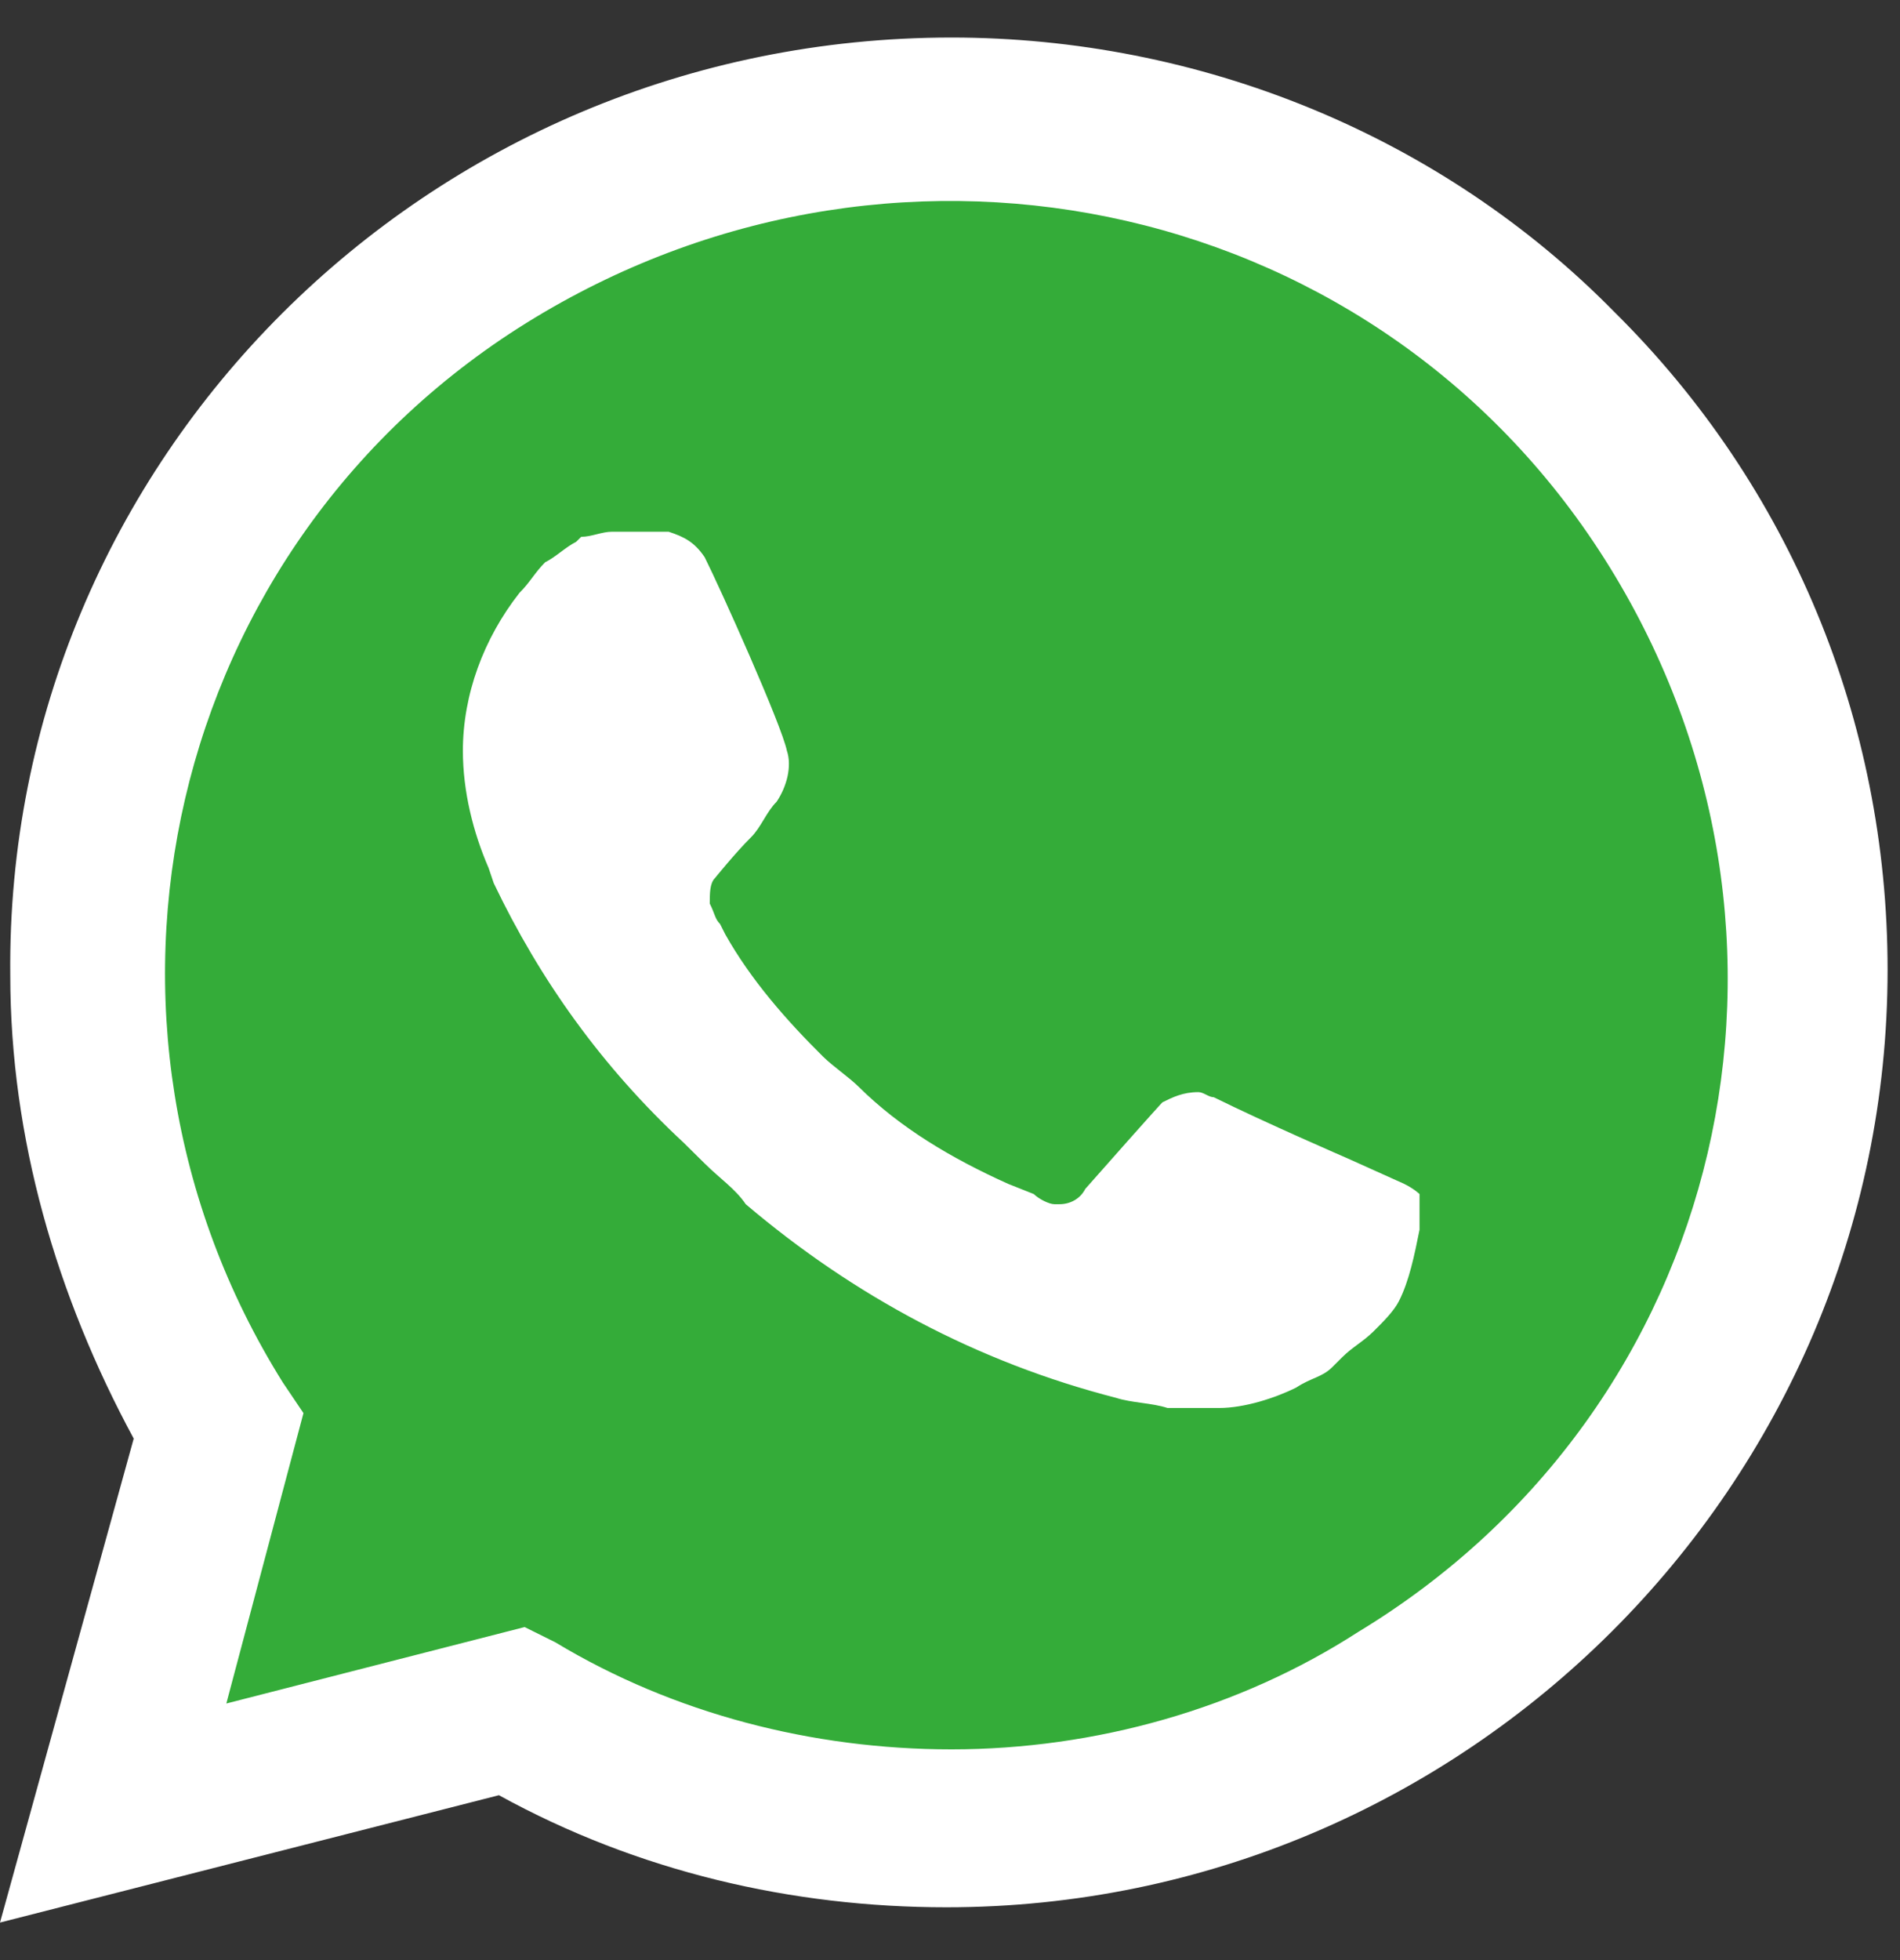 <?xml version="1.0" encoding="UTF-8"?> <svg xmlns="http://www.w3.org/2000/svg" width="32" height="33" viewBox="0 0 32 33" fill="none"><rect x="0" y="0" width="32" height="33" fill="#333333" stroke="none"/><path d="M8.405 27.908L8.925 28.166C11.091 29.452 13.516 30.053 15.942 30.053C23.564 30.053 29.801 23.877 29.801 16.329C29.801 12.726 28.329 9.209 25.73 6.636C23.131 4.063 19.666 2.605 15.942 2.605C8.319 2.605 2.082 8.78 2.168 16.415C2.168 18.988 2.948 21.475 4.247 23.619L4.594 24.134L3.208 29.195L8.405 27.908Z" fill="#34AC39"></path><path d="M27.2 5.263C24.255 2.261 20.183 0.632 16.025 0.632C7.19 0.632 0.087 7.751 0.173 16.414C0.173 19.159 0.953 21.818 2.252 24.22L0 32.368L8.403 30.224C10.741 31.511 13.34 32.111 15.939 32.111C24.688 32.111 31.791 24.991 31.791 16.328C31.791 12.125 30.145 8.18 27.2 5.263H27.2ZM16.025 29.452C13.687 29.452 11.348 28.852 9.355 27.651L8.836 27.393L3.812 28.68L5.111 23.791L4.764 23.276C0.953 17.186 2.772 9.123 9.009 5.349C15.246 1.575 23.302 3.376 27.113 9.552C30.925 15.728 29.106 23.705 22.869 27.479C20.876 28.766 18.451 29.452 16.025 29.452V29.452ZM23.648 19.931L22.695 19.502C22.695 19.502 21.31 18.902 20.443 18.473C20.357 18.473 20.27 18.387 20.183 18.387C19.924 18.387 19.75 18.473 19.577 18.559C19.577 18.559 19.491 18.644 18.278 20.017C18.191 20.188 18.018 20.274 17.845 20.274H17.758C17.671 20.274 17.498 20.188 17.411 20.103L16.978 19.931C16.025 19.502 15.159 18.987 14.466 18.301C14.293 18.13 14.033 17.958 13.86 17.787C13.253 17.186 12.647 16.5 12.214 15.728L12.127 15.556C12.041 15.471 12.041 15.385 11.954 15.213C11.954 15.042 11.954 14.87 12.041 14.784C12.041 14.784 12.387 14.356 12.647 14.098C12.82 13.927 12.907 13.669 13.08 13.498C13.253 13.241 13.34 12.898 13.253 12.64C13.167 12.211 12.127 9.895 11.868 9.381C11.694 9.123 11.521 9.038 11.261 8.952H10.308C10.135 8.952 9.962 9.038 9.789 9.038L9.702 9.123C9.529 9.209 9.355 9.381 9.182 9.466C9.009 9.638 8.922 9.81 8.749 9.981C8.143 10.753 7.796 11.697 7.796 12.64C7.796 13.326 7.969 14.013 8.229 14.613L8.316 14.87C9.096 16.5 10.135 17.958 11.521 19.245L11.868 19.588C12.127 19.845 12.387 20.017 12.56 20.274C14.38 21.818 16.459 22.933 18.797 23.534C19.057 23.619 19.404 23.619 19.664 23.705H20.53C20.963 23.705 21.483 23.534 21.829 23.362C22.089 23.191 22.262 23.191 22.436 23.019L22.609 22.847C22.782 22.676 22.955 22.59 23.129 22.419C23.302 22.247 23.475 22.075 23.562 21.904C23.735 21.561 23.822 21.132 23.908 20.703V20.103C23.908 20.103 23.822 20.017 23.648 19.931V19.931Z" fill="white"></path></svg> 